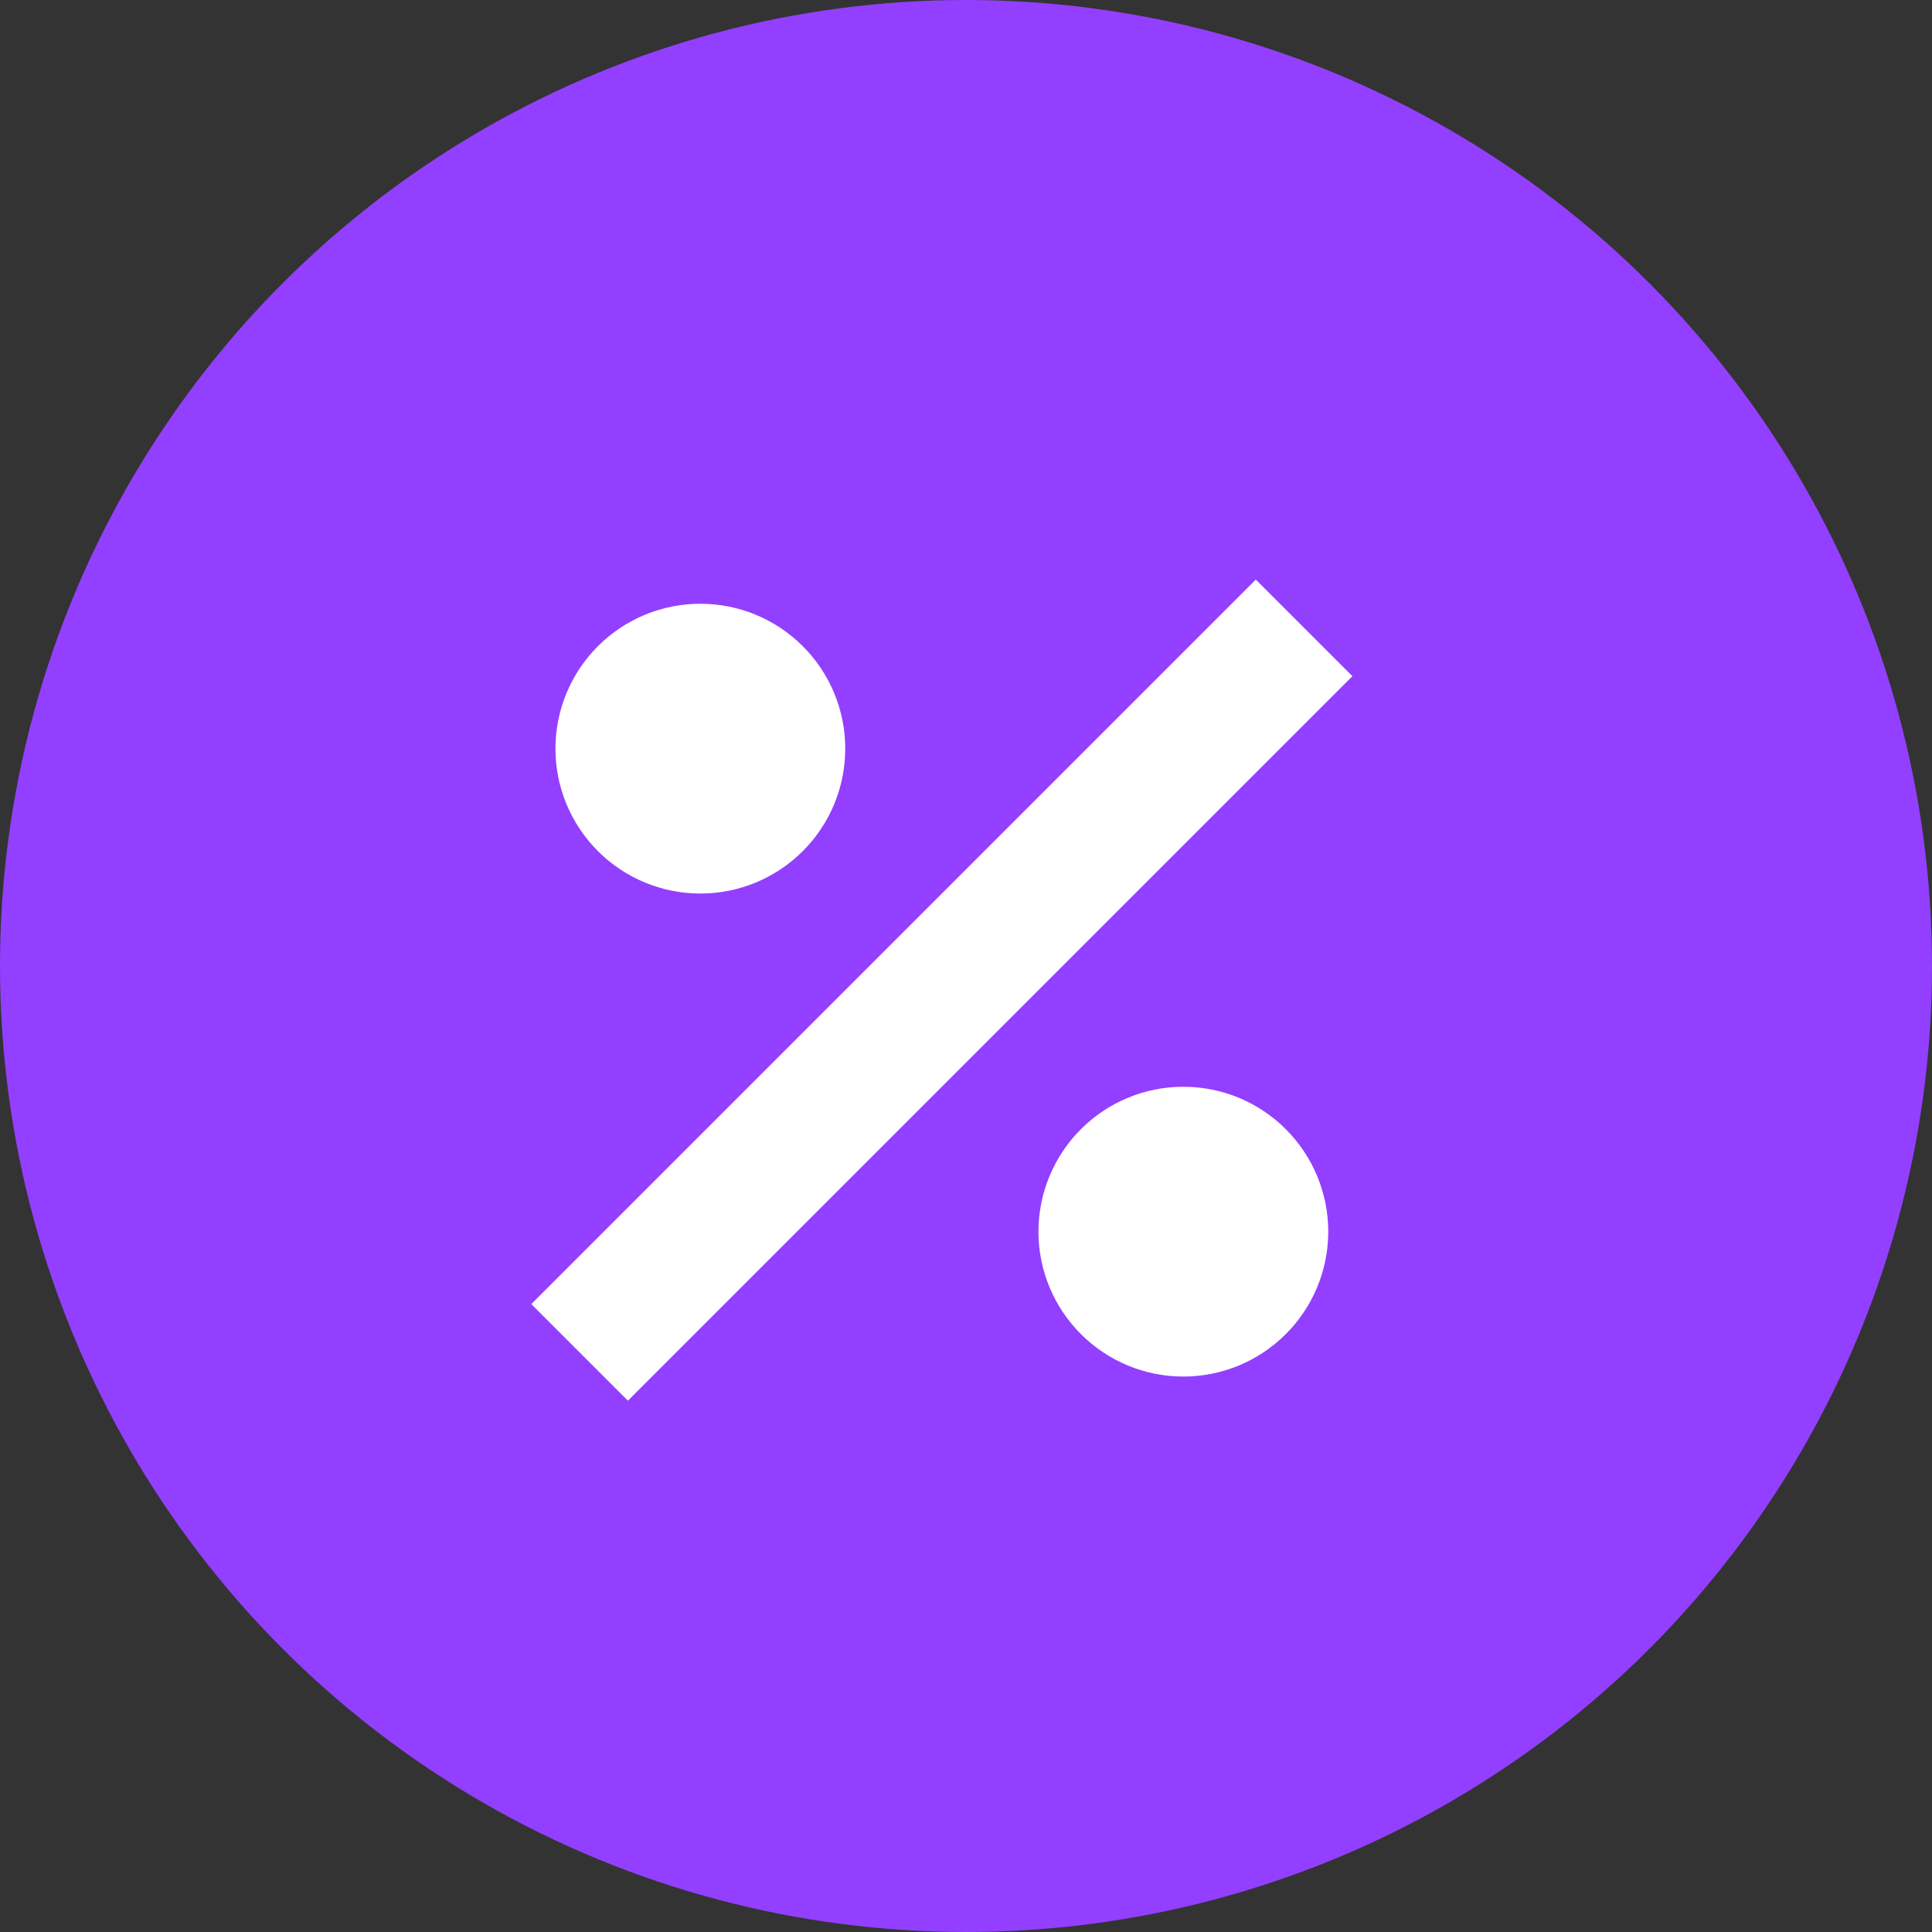 <?xml version="1.0" encoding="UTF-8" standalone="no"?>
<!-- Created with Pixodesk SVG (https://pixodesk.com) -->
<svg xmlns="http://www.w3.org/2000/svg" viewBox="0 0 40 40" text-rendering="geometricPrecision" shape-rendering="geometricPrecision" fill="none">
  <rect x="0" y="0" width="40" height="40" fill="#333333" stroke="none"/>
  <ellipse fill="#933fff" cx="20" cy="20" rx="20" ry="20"/>
  <path fill="#ffffff" d="M26,12L11,27L13,29L28,14M14.5,12.5C13.704,12.5,12.941,12.816,12.379,13.379C11.816,13.941,11.5,14.704,11.5,15.5C11.5,16.296,11.816,17.059,12.379,17.621C12.941,18.184,13.704,18.5,14.5,18.5C15.296,18.5,16.059,18.184,16.621,17.621C17.184,17.059,17.5,16.296,17.5,15.5C17.5,14.704,17.184,13.941,16.621,13.379C16.059,12.816,15.296,12.5,14.5,12.5zM24.5,22.5C23.704,22.5,22.941,22.816,22.379,23.379C21.816,23.941,21.5,24.704,21.5,25.5C21.5,26.296,21.816,27.059,22.379,27.621C22.941,28.184,23.704,28.5,24.5,28.5C25.296,28.5,26.059,28.184,26.621,27.621C27.184,27.059,27.5,26.296,27.5,25.5C27.5,24.704,27.184,23.941,26.621,23.379C26.059,22.816,25.296,22.5,24.5,22.5z"/>
</svg>